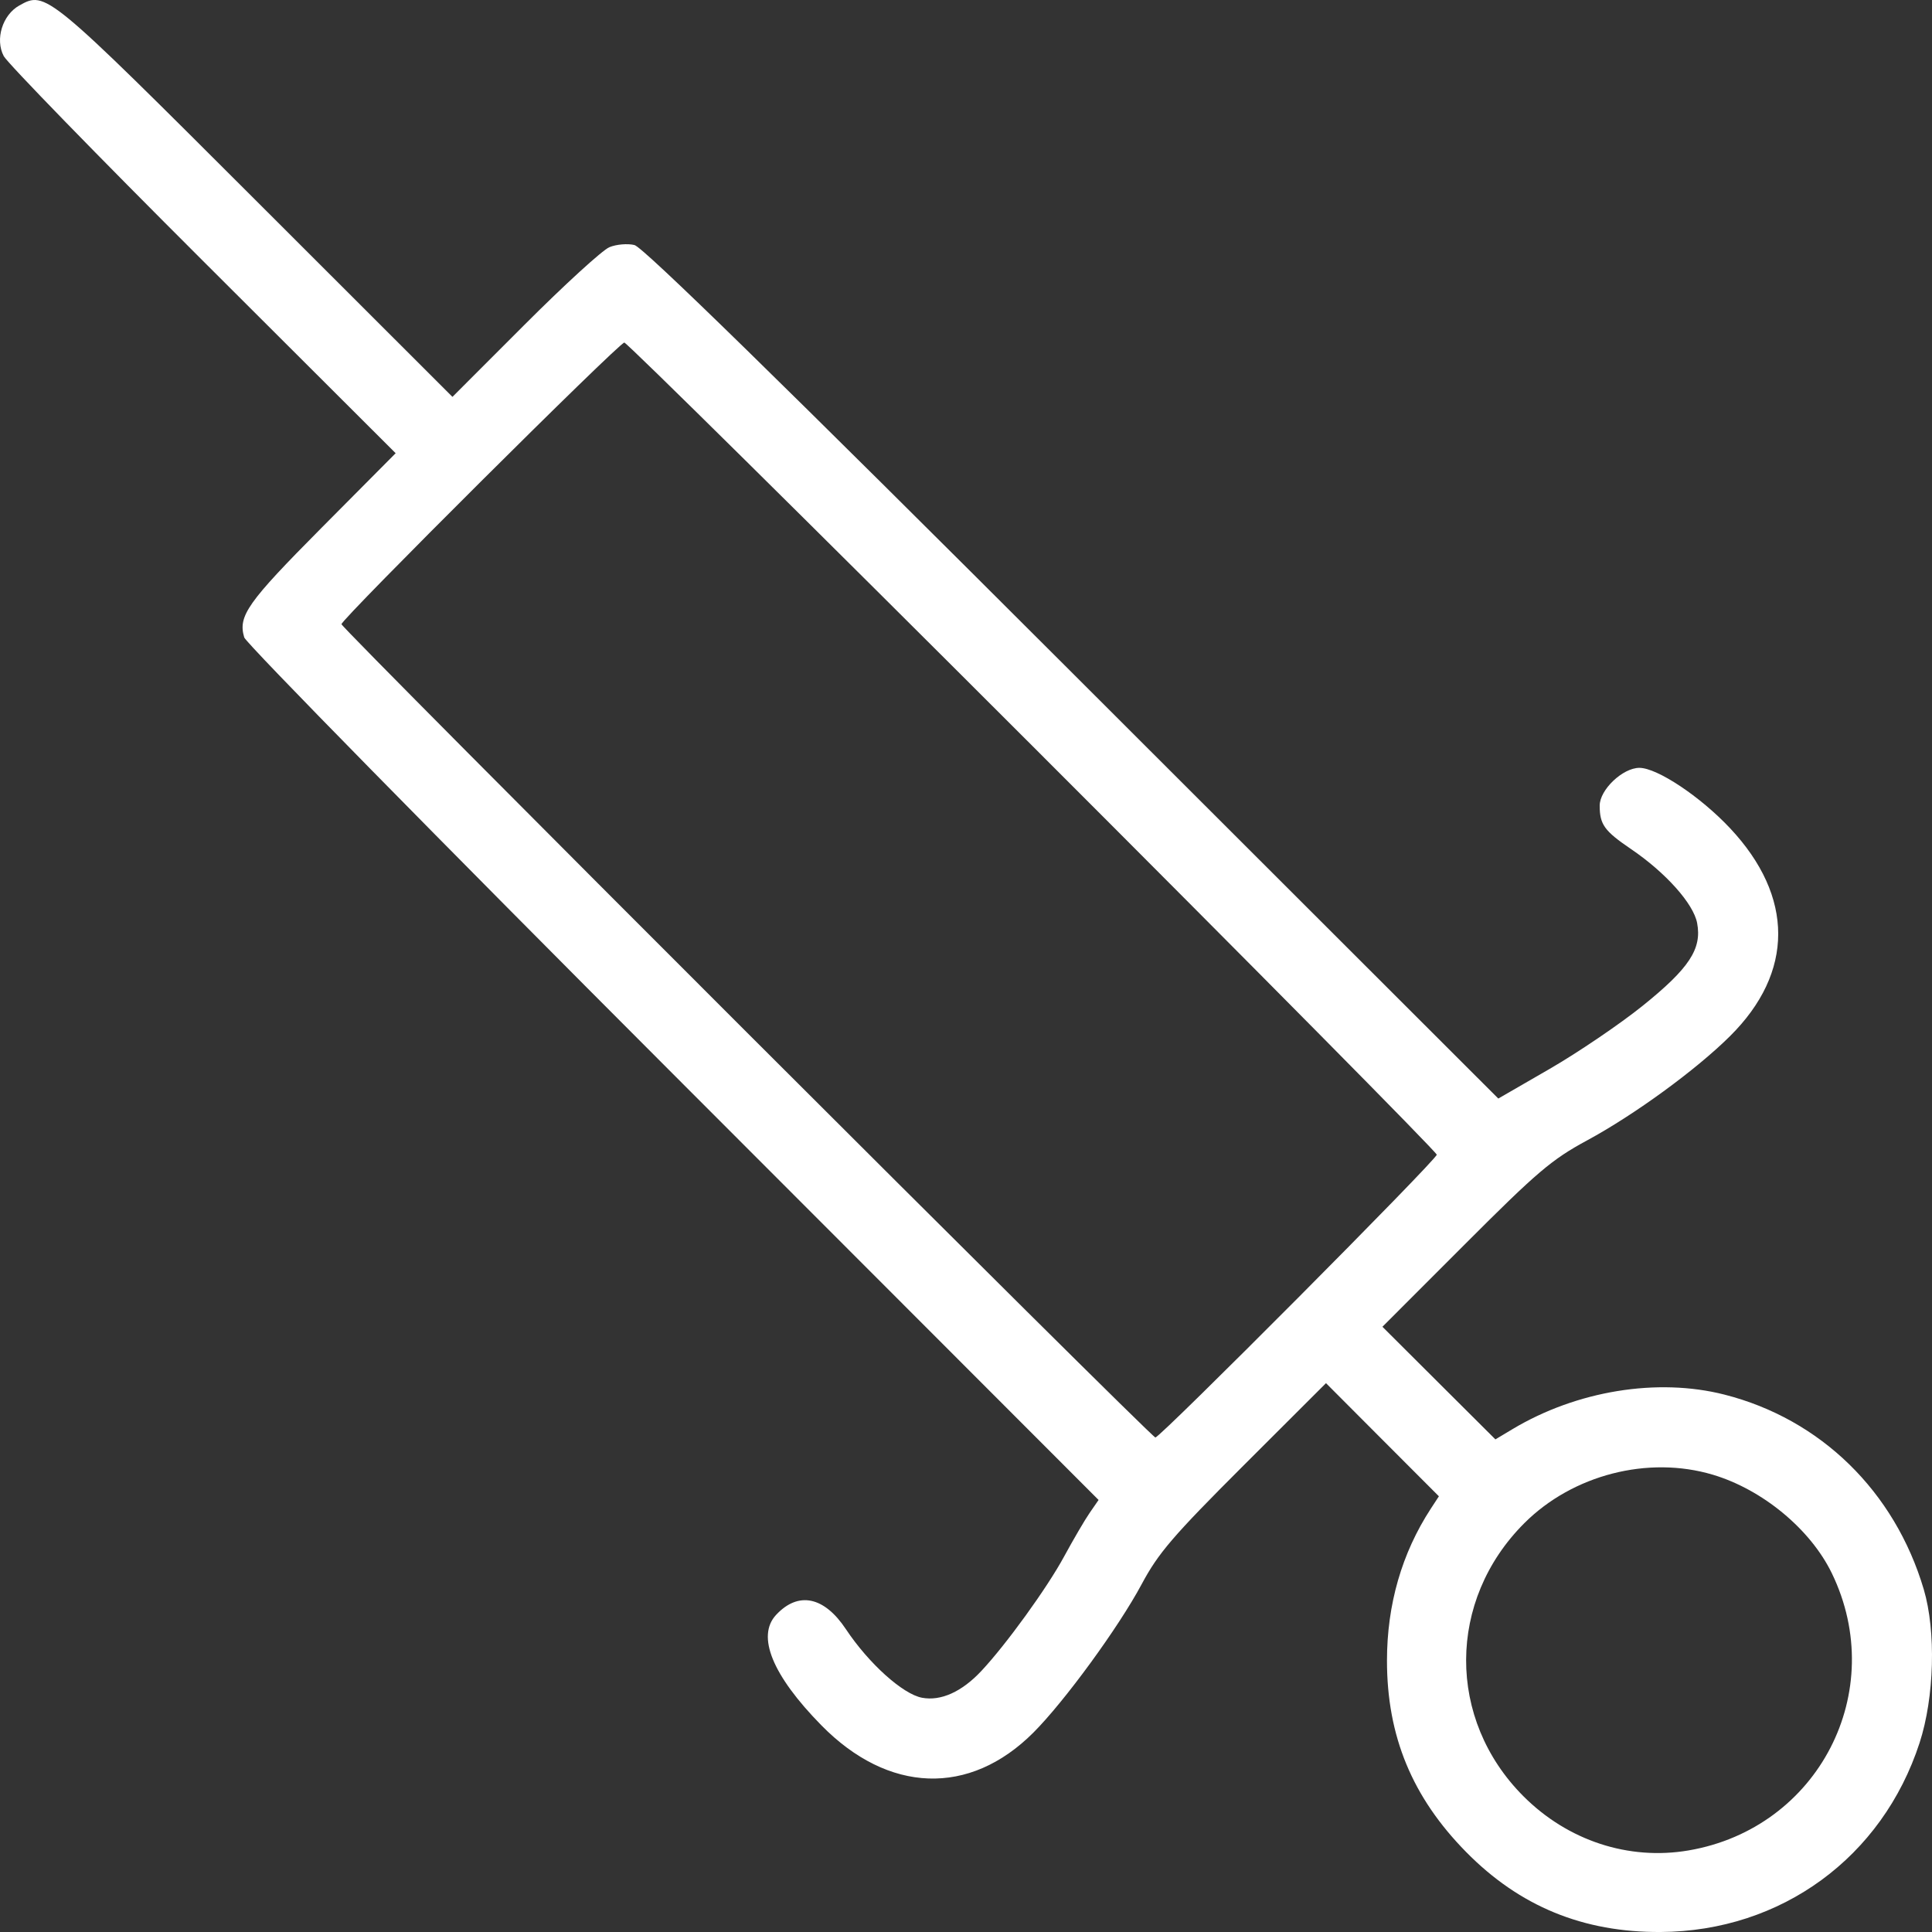 <svg width="48" height="48" viewBox="0 0 48 48" fill="none" xmlns="http://www.w3.org/2000/svg">
<rect x="0" y="0" width="48" height="48" fill="#333333" stroke="none"/>
<path fill-rule="evenodd" clip-rule="evenodd" d="M0.482 0.135C0.06 0.37 -0.127 0.978 0.093 1.394C0.186 1.568 2.414 3.859 5.046 6.485L9.83 11.26L7.985 13.117C6.143 14.972 5.909 15.304 6.068 15.837C6.111 15.981 10.904 20.861 16.72 26.682L27.294 37.266L27.073 37.586C26.951 37.762 26.664 38.254 26.433 38.679C26.015 39.45 24.999 40.856 24.382 41.514C23.896 42.033 23.376 42.268 22.907 42.18C22.429 42.09 21.582 41.327 21.018 40.479C20.476 39.662 19.833 39.53 19.282 40.121C18.79 40.649 19.189 41.624 20.404 42.862C22.07 44.561 24.088 44.632 25.673 43.047C26.445 42.275 27.792 40.43 28.365 39.358C28.779 38.584 29.141 38.162 30.896 36.409L32.944 34.364L34.346 35.77L35.749 37.175L35.547 37.484C34.828 38.588 34.459 39.865 34.459 41.258C34.459 43.136 35.086 44.651 36.426 46.013C37.755 47.363 39.334 48.012 41.262 48C44.254 47.981 46.765 46.147 47.691 43.302C48.059 42.171 48.104 40.53 47.795 39.486C47.073 37.052 45.234 35.256 42.841 34.648C41.177 34.225 39.172 34.552 37.577 35.507L37.153 35.761L35.749 34.362L34.346 32.963L36.39 30.918C38.197 29.109 38.549 28.81 39.434 28.331C40.608 27.696 42.141 26.578 42.982 25.742C44.578 24.159 44.578 22.276 42.983 20.577C42.245 19.791 41.173 19.077 40.73 19.077C40.316 19.077 39.744 19.621 39.744 20.015C39.744 20.484 39.859 20.644 40.517 21.091C41.383 21.678 42.075 22.453 42.165 22.934C42.286 23.576 41.968 24.058 40.812 24.988C40.245 25.444 39.205 26.149 38.503 26.555L37.225 27.293L26.65 16.728C19.396 9.481 15.977 6.139 15.763 6.088C15.592 6.046 15.311 6.07 15.139 6.142C14.967 6.213 14.02 7.079 13.034 8.066L11.241 9.86L6.349 4.972C1.164 -0.208 1.137 -0.231 0.482 0.135ZM25.66 18.543C31.18 24.061 35.696 28.626 35.696 28.688C35.696 28.811 28.828 35.714 28.705 35.714C28.601 35.714 8.484 15.612 8.484 15.508C8.484 15.38 15.383 8.511 15.511 8.511C15.573 8.511 20.14 13.025 25.66 18.543ZM42.555 36.639C43.791 37.008 44.98 37.993 45.511 39.086C46.935 42.022 45.18 45.421 41.954 45.973C40.465 46.228 38.952 45.732 37.848 44.626C35.943 42.717 35.952 39.762 37.87 37.844C39.075 36.64 40.947 36.159 42.555 36.639Z" fill="white"/>
</svg>
